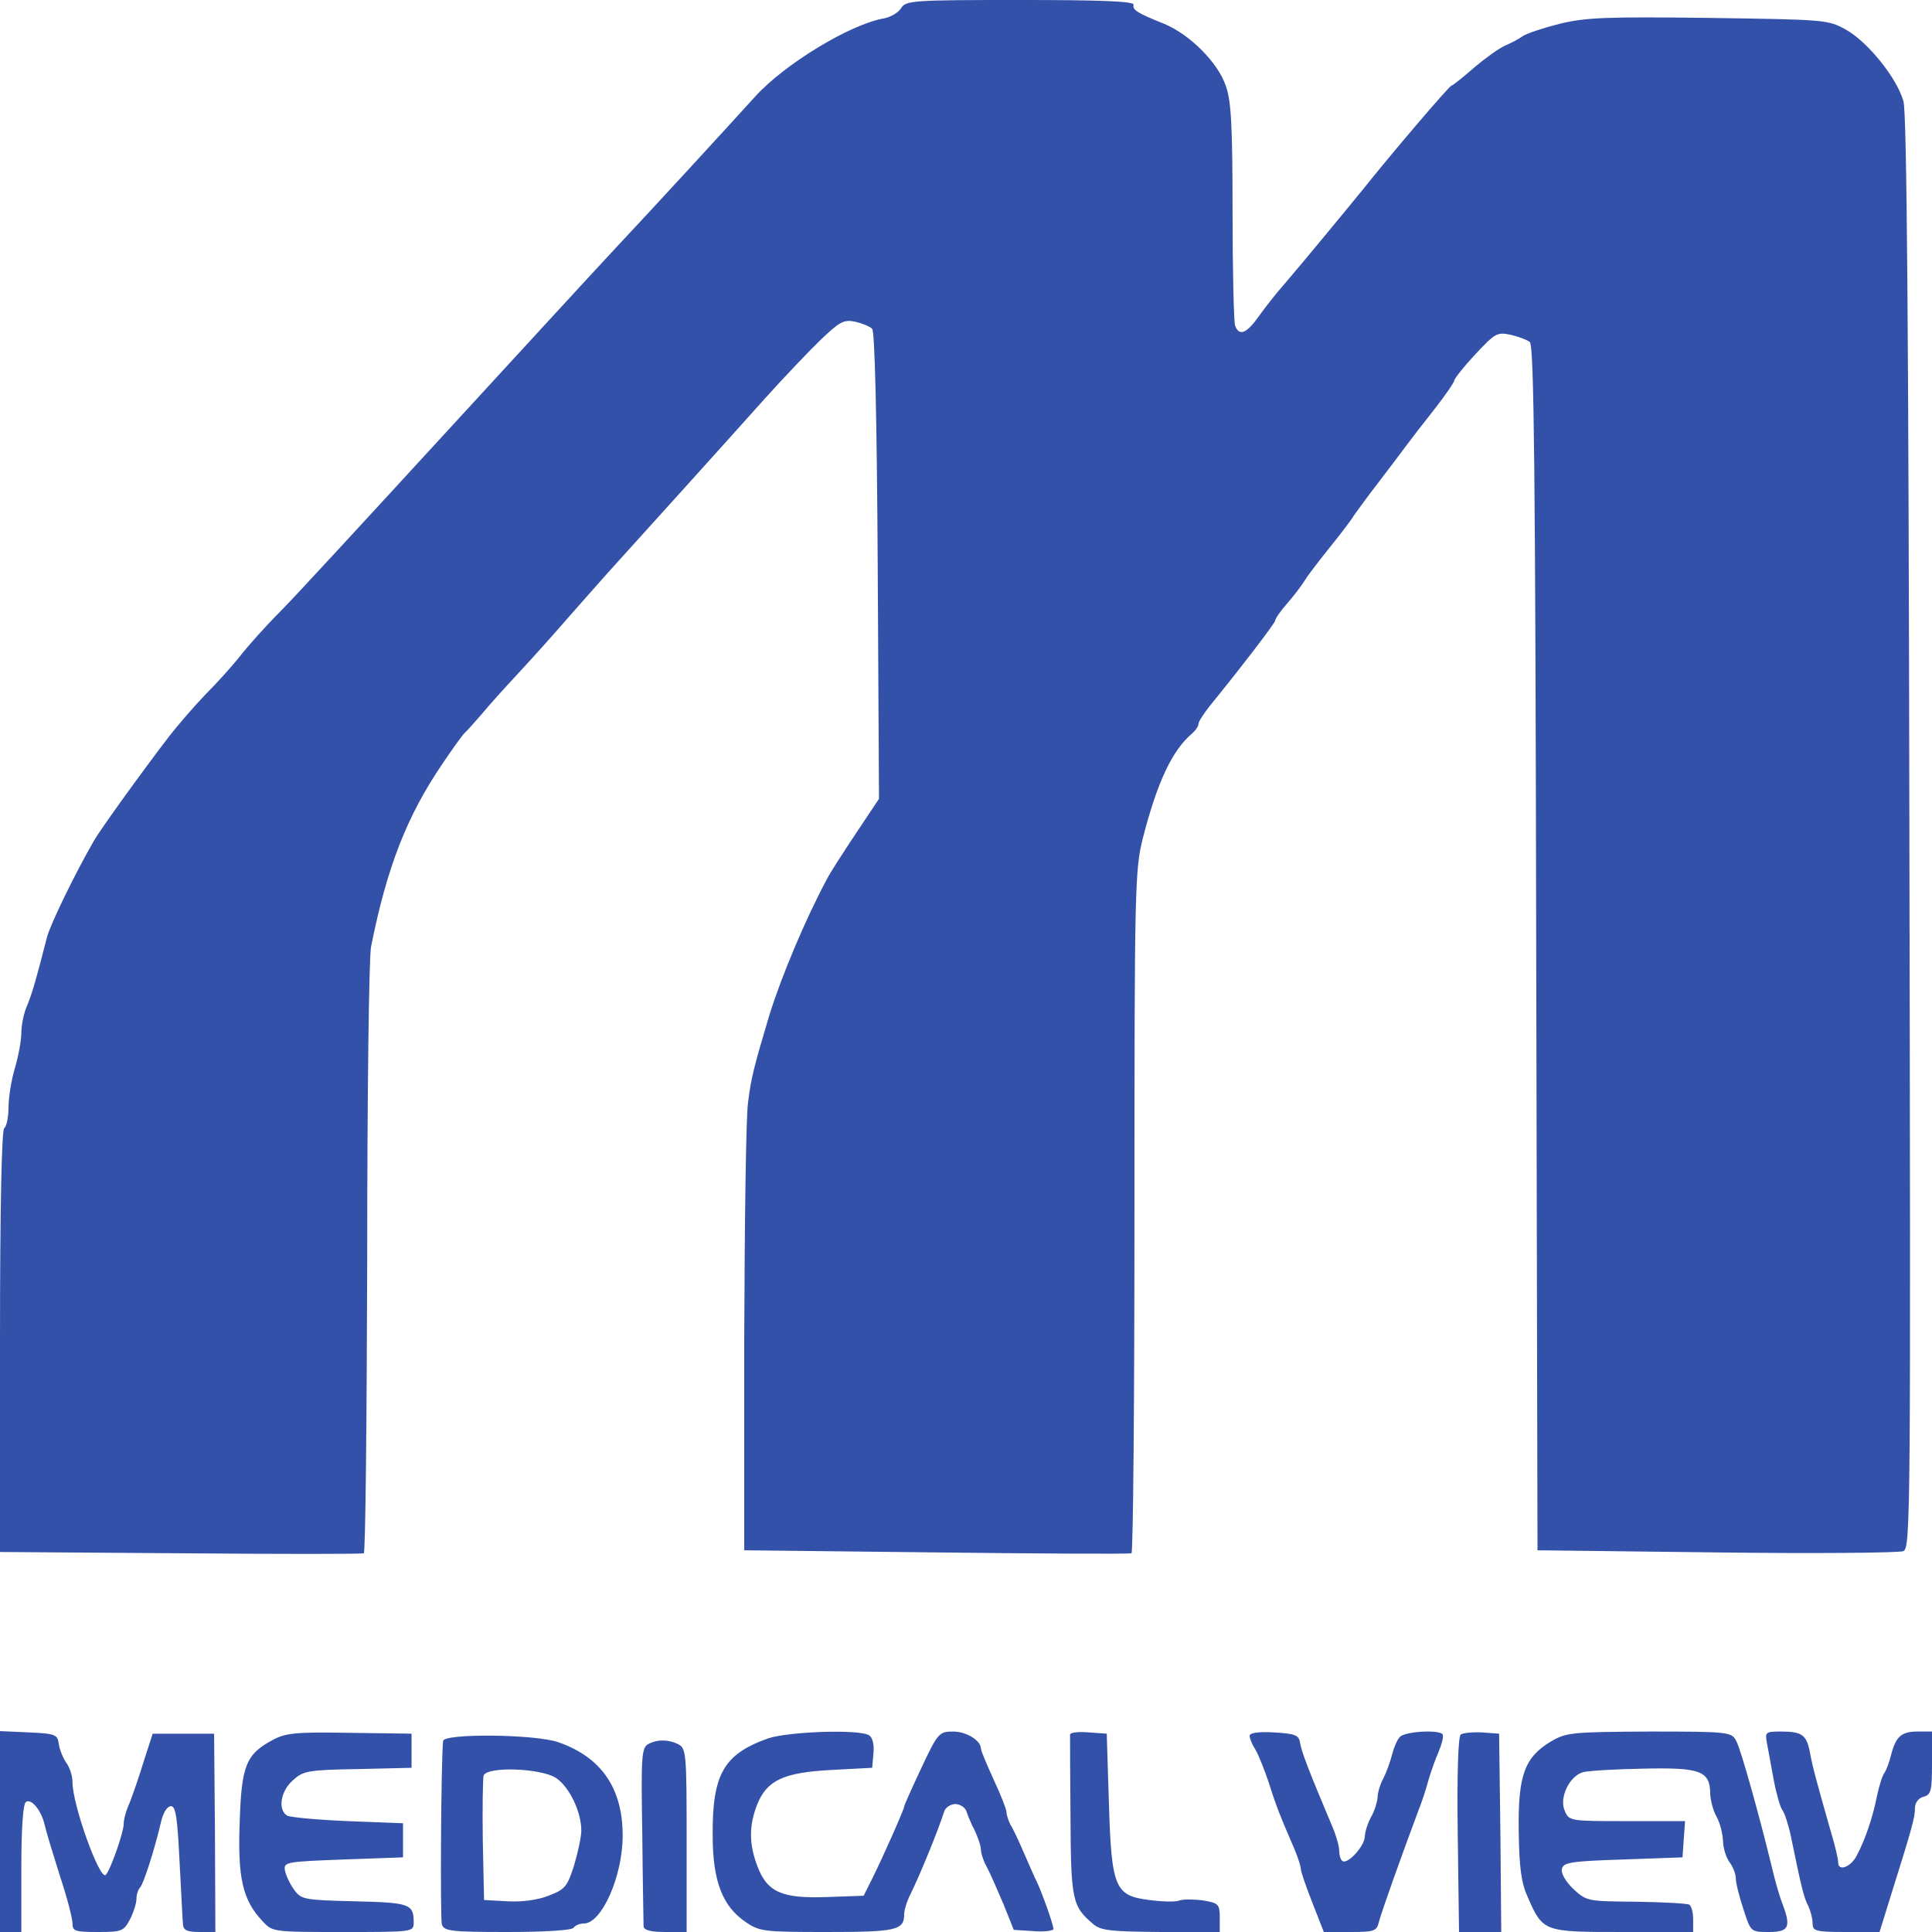 <svg xmlns="http://www.w3.org/2000/svg" height="2500" viewBox="0 0 453 453" width="2500"><path d="m211.3 1.9c-.6 1-2.4 2.1-4 2.4-8 1.4-23.3 10.7-30.2 18.3-6.7 7.4-23.6 25.8-32.6 35.4-4.4 4.7-22.6 24.5-40.5 44s-35.1 38.2-38.4 41.5-7.4 7.9-9.2 10.2-5.4 6.3-8.1 9c-2.6 2.7-6.5 7.2-8.6 9.9-6 7.8-16.1 21.8-17.6 24.4-4.4 7.6-10.3 19.7-11.1 22.8-2.5 9.8-3.4 12.9-4.6 15.9-.8 1.7-1.4 4.6-1.4 6.5 0 1.8-.7 5.5-1.5 8.2s-1.5 6.8-1.5 9.2-.5 4.6-1 4.9c-.6.4-1 18.2-1 50v49.4l42.3.3c23.2.2 42.5.2 43 0 .4-.2.7-31.2.8-69 0-37.8.4-70.7.9-73.2 3.7-18.6 8.4-30.7 16.8-43 2.4-3.6 4.7-6.7 5-7 .4-.3 2.2-2.3 4.1-4.5 1.8-2.2 5.7-6.5 8.5-9.5s8.3-9.1 12.1-13.5c3.9-4.4 8.8-10 11.1-12.5 5.9-6.5 25.4-28.1 34.7-38.5 4.5-5 10.4-11.2 13.1-13.8 4.4-4.2 5.4-4.8 8-4.3 1.7.4 3.5 1.1 4.1 1.7s1.1 19.8 1.3 55.6l.3 54.6-5.4 8.1c-3 4.5-6.1 9.3-6.8 10.7-5.1 9.5-10.7 22.9-13.5 31.9-3.6 12.1-4.3 14.7-5 20.5-.5 3.3-.8 28.3-.9 55.5v49.5l45 .5c24.8.3 45.3.4 45.8.2.4-.2.7-36.2.7-80.1 0-76.7.1-80.1 2-87.7 3.4-13.2 6.9-20.5 11.5-24.4.8-.7 1.5-1.7 1.5-2.2 0-.6 1.2-2.4 2.6-4.2 6.7-8.2 15.4-19.5 15.4-20.1 0-.4 1.2-2.2 2.8-4 1.5-1.7 3.4-4.2 4.2-5.5s3.5-4.8 6-7.9 5-6.4 5.5-7.3c.6-.8 3-4.2 5.5-7.4 2.5-3.3 5.4-7.1 6.5-8.6s4.1-5.4 6.8-8.8c2.6-3.3 4.7-6.4 4.7-6.8s2.2-3.2 4.9-6.1c4.6-4.9 5.1-5.3 8.3-4.6 1.8.4 3.9 1.2 4.5 1.7 1 .8 1.3 30.9 1.5 142.2l.3 141.1 42 .5c23.1.3 42.8.1 43.8-.3 1.7-.8 1.7-8.8 1.4-168.5-.2-119.1-.6-168.8-1.4-171.5-1.6-5.5-8.3-13.8-13.4-16.7-4.3-2.4-4.8-2.4-32.3-2.8-24.2-.3-28.8-.1-35 1.4-3.9 1-7.8 2.3-8.6 2.9s-2.7 1.6-4.1 2.2-4.6 2.9-7.2 5.1c-2.5 2.2-5 4.2-5.4 4.3-.8.4-13.7 15.5-20.8 24.4-3.9 4.8-14.8 18-18.6 22.4-1.6 1.8-4.2 5.1-5.7 7.2-2.9 4.1-4.6 4.8-5.6 2.3-.3-.9-.6-12.9-.6-26.7 0-20-.3-26.1-1.6-29.6-1.8-5.4-8.4-12-14.4-14.5-6.5-2.6-7.5-3.3-7.2-4.5.1-.8-7.7-1.1-26.6-1.1-25 0-26.8.1-27.9 1.9zm-211.3 427.6v23.5h5v-14.9c0-9.5.4-15.2 1.1-15.6 1.3-.9 3.7 2.2 4.4 5.5.3 1.4 1.9 6.6 3.5 11.7 1.7 5.1 3 10.1 3 11.3 0 1.8.6 2 6 2 5.6 0 6-.2 7.5-3 .8-1.6 1.5-3.7 1.5-4.8 0-1 .4-2.2.9-2.7.8-1 3.3-8.6 4.9-15.5.5-2 1.4-3.5 2.3-3.5 1.1 0 1.5 2.7 2 13 .4 7.2.7 13.8.8 14.7.1 1.4 1 1.8 3.9 1.8h3.7l-.1-23.3-.2-23.2h-14.4l-2.1 6.5c-1.1 3.6-2.6 7.9-3.3 9.7-.8 1.7-1.4 3.9-1.4 5 0 1.9-3.1 10.8-4.2 11.9-1.4 1.4-7.8-16.4-7.8-21.7 0-1.4-.6-3.4-1.4-4.5s-1.6-3.1-1.8-4.4c-.3-2.3-.7-2.5-7-2.8l-6.8-.3zm63.9-21.5c-6.2 3.3-7.3 6-7.7 19.3-.5 13 .7 18.2 5.3 23.1 2.4 2.6 2.4 2.6 19 2.6 16.5 0 16.5 0 16.5-2.3 0-4.3-1-4.6-13.9-4.9-11.9-.3-12.5-.4-14.2-2.8-1-1.4-1.9-3.4-2.1-4.5-.3-1.9.4-2 13.7-2.5l14-.5v-8l-13-.5c-7.1-.3-13.6-.9-14.2-1.3-2.2-1.4-1.5-5.7 1.3-8.2 2.5-2.3 3.5-2.5 15.3-2.7l12.6-.3v-8l-14.5-.2c-12.6-.2-15 0-18.1 1.7zm116.2-.4c-10.4 3.7-13.1 8.4-13 22.7 0 10.8 2.3 16.7 7.8 20.4 3.2 2.2 4.4 2.3 19 2.3 16.1 0 18.1-.4 18.1-4.1 0-1 .6-3 1.4-4.6 2.5-5.1 6.6-15.2 8-19.6.3-.9 1.5-1.7 2.6-1.7s2.3.8 2.6 1.7c.3 1 1.2 3.1 2 4.6.7 1.6 1.4 3.5 1.4 4.4 0 .8.6 2.7 1.4 4.1.8 1.5 2.5 5.4 3.9 8.7l2.4 6 4.7.3c2.5.2 4.6-.1 4.6-.5 0-1.1-2.8-8.8-3.9-11.1-.5-.9-1.8-4-3-6.7-1.2-2.8-2.6-5.8-3.2-6.7-.5-1-.9-2.3-.9-2.9s-1.3-4-3-7.6c-1.6-3.5-3-6.8-3-7.3 0-1.9-3.4-4-6.5-4-3.3 0-3.6.3-7.5 8.6-2.2 4.7-4 8.7-4 9 0 .6-5 11.9-7.5 16.9l-2 4-8.5.3c-10.6.4-14.1-1.1-16.4-7.2-2-5.2-2-9.5-.1-14.4 2.3-5.8 6.2-7.6 17.5-8.2l9.5-.5.3-3.4c.2-2-.2-3.7-1-4.2-2.2-1.5-18.9-.9-23.7.7zm70.8-.9c0 .4 0 9.1.1 19.3.1 19.6.4 21 5.4 25.2 1.8 1.5 4.3 1.7 15.9 1.8h13.7v-3.4c0-3.1-.3-3.4-3.9-4-2.2-.3-4.7-.3-5.5 0-.9.4-4.1.3-7.1-.1-8.1-1-8.9-2.8-9.5-23l-.5-16-4.2-.3c-2.4-.2-4.3 0-4.4.5zm42.1.3c0 .6.6 2.1 1.4 3.3.7 1.2 2.1 4.7 3.1 7.7 1.7 5.4 2.7 7.9 5.9 15.3.9 2.1 1.6 4.3 1.6 4.9s1.2 4.1 2.7 7.9l2.7 6.9h6.2c5.6 0 6.2-.2 6.7-2.3s5.4-15.8 9.1-25.7c1-2.5 2.1-5.9 2.5-7.5.5-1.7 1.5-4.7 2.4-6.7.8-2 1.3-3.9.9-4.2-1.1-1.1-9-.6-10 .7-.6.6-1.4 2.5-1.8 4.1s-1.3 4.1-2 5.5c-.8 1.4-1.4 3.5-1.4 4.6-.1 1.1-.7 3.1-1.5 4.5s-1.4 3.4-1.5 4.6c0 2.3-4.2 6.8-5.3 5.7-.4-.3-.7-1.4-.7-2.4s-.7-3.5-1.6-5.6c-5.6-13.3-7.2-17.4-7.6-19.8-.3-1.7-1.2-2-6.1-2.3-3.6-.2-5.7.1-5.7.8zm49.5-.3c-.6.5-.9 9.2-.7 23.6l.3 22.7h9.9l-.2-23.3-.3-23.2-4-.3c-2.2-.1-4.4.1-5 .5zm21.2 1.6c-6.2 3.7-7.8 7.9-7.6 21 .1 8.6.6 12.2 2.1 15.5 3.6 8.2 3.7 8.2 22.3 8.2h16.5v-2.9c0-1.7-.4-3.2-.9-3.5s-6.1-.6-12.5-.7c-11.3-.1-11.6-.1-14.7-3-1.7-1.6-2.9-3.6-2.7-4.6.3-1.6 1.9-1.9 14.3-2.3l14-.5.3-4.3.3-4.2h-13.6c-13.3 0-13.6 0-14.6-2.4-1.4-3 1.1-8.3 4.4-9.1 1.2-.3 7.6-.7 14.1-.8 13.3-.3 15.6.5 15.6 6 .1 1.6.7 3.9 1.5 5.3s1.4 3.9 1.5 5.6c0 1.6.7 3.9 1.5 5 .8 1 1.5 2.8 1.5 3.8 0 1.1.8 4.3 1.8 7.3 1.7 5.3 1.7 5.3 6 5.3 4.7 0 5.2-1.2 3.1-6.7-.6-1.5-1.7-5.3-2.4-8.3-2.9-12-7.3-27.8-8.4-29.8-1.1-2.1-1.7-2.2-20.4-2.2-18 .1-19.4.2-23 2.3zm50.6.4c.3 1.6 1 5.4 1.6 8.7.6 3.2 1.5 6.3 2 7 .5.6 1.4 3.3 2 6.1 2.5 12.2 3.1 14.6 4.1 16.4.5 1.1 1 2.9 1 4 0 1.9.6 2.1 7.9 2.1h7.8l2.7-8.7c5-15.9 5.6-18.2 5.6-20.3 0-1.3.8-2.4 2-2.7 1.8-.5 2-1.4 2-7.9v-7.4h-3.4c-3.8 0-5.1 1.2-6.2 5.5-.4 1.7-1.1 3.5-1.5 4.1-.5.6-1.3 3.1-1.8 5.5-1 5.1-2.8 10.3-4.7 13.9-1.4 2.8-4.4 3.9-4.4 1.7 0-.8-.7-3.9-1.6-6.8-3.3-11.6-4.4-15.5-5-18.9-.8-4.2-1.8-5-6.8-5-3.6 0-3.8.1-3.3 2.7zm-310.4-.5c-.5 4.3-.7 41.6-.3 43 .5 1.6 2.1 1.8 15.4 1.8 8.8 0 15.1-.4 15.5-1 .3-.5 1.4-1 2.4-1 4.2 0 9.1-11.1 9.1-20.6 0-11.1-5-18.4-15.1-21.9-5.4-1.9-26.8-2.1-27-.3zm26.5 8.7c3.1 2.1 5.9 7.9 5.9 12.3 0 1.5-.8 5.2-1.7 8.2-1.6 5-2.1 5.6-6 7.1-2.5 1-6.3 1.5-9.6 1.3l-5.5-.3-.3-14c-.1-7.6 0-14.5.2-15.2.9-2.2 13.5-1.7 17 .6zm21.5-7.9c-1.5.9-1.6 3.3-1.3 21.2.1 11.2.3 20.9.3 21.5.1.9 1.8 1.3 5.1 1.3h5v-21.5c0-20.2-.1-21.5-1.9-22.5-2.4-1.2-5.1-1.2-7.2 0z" fill="#3451aa"></path></svg>